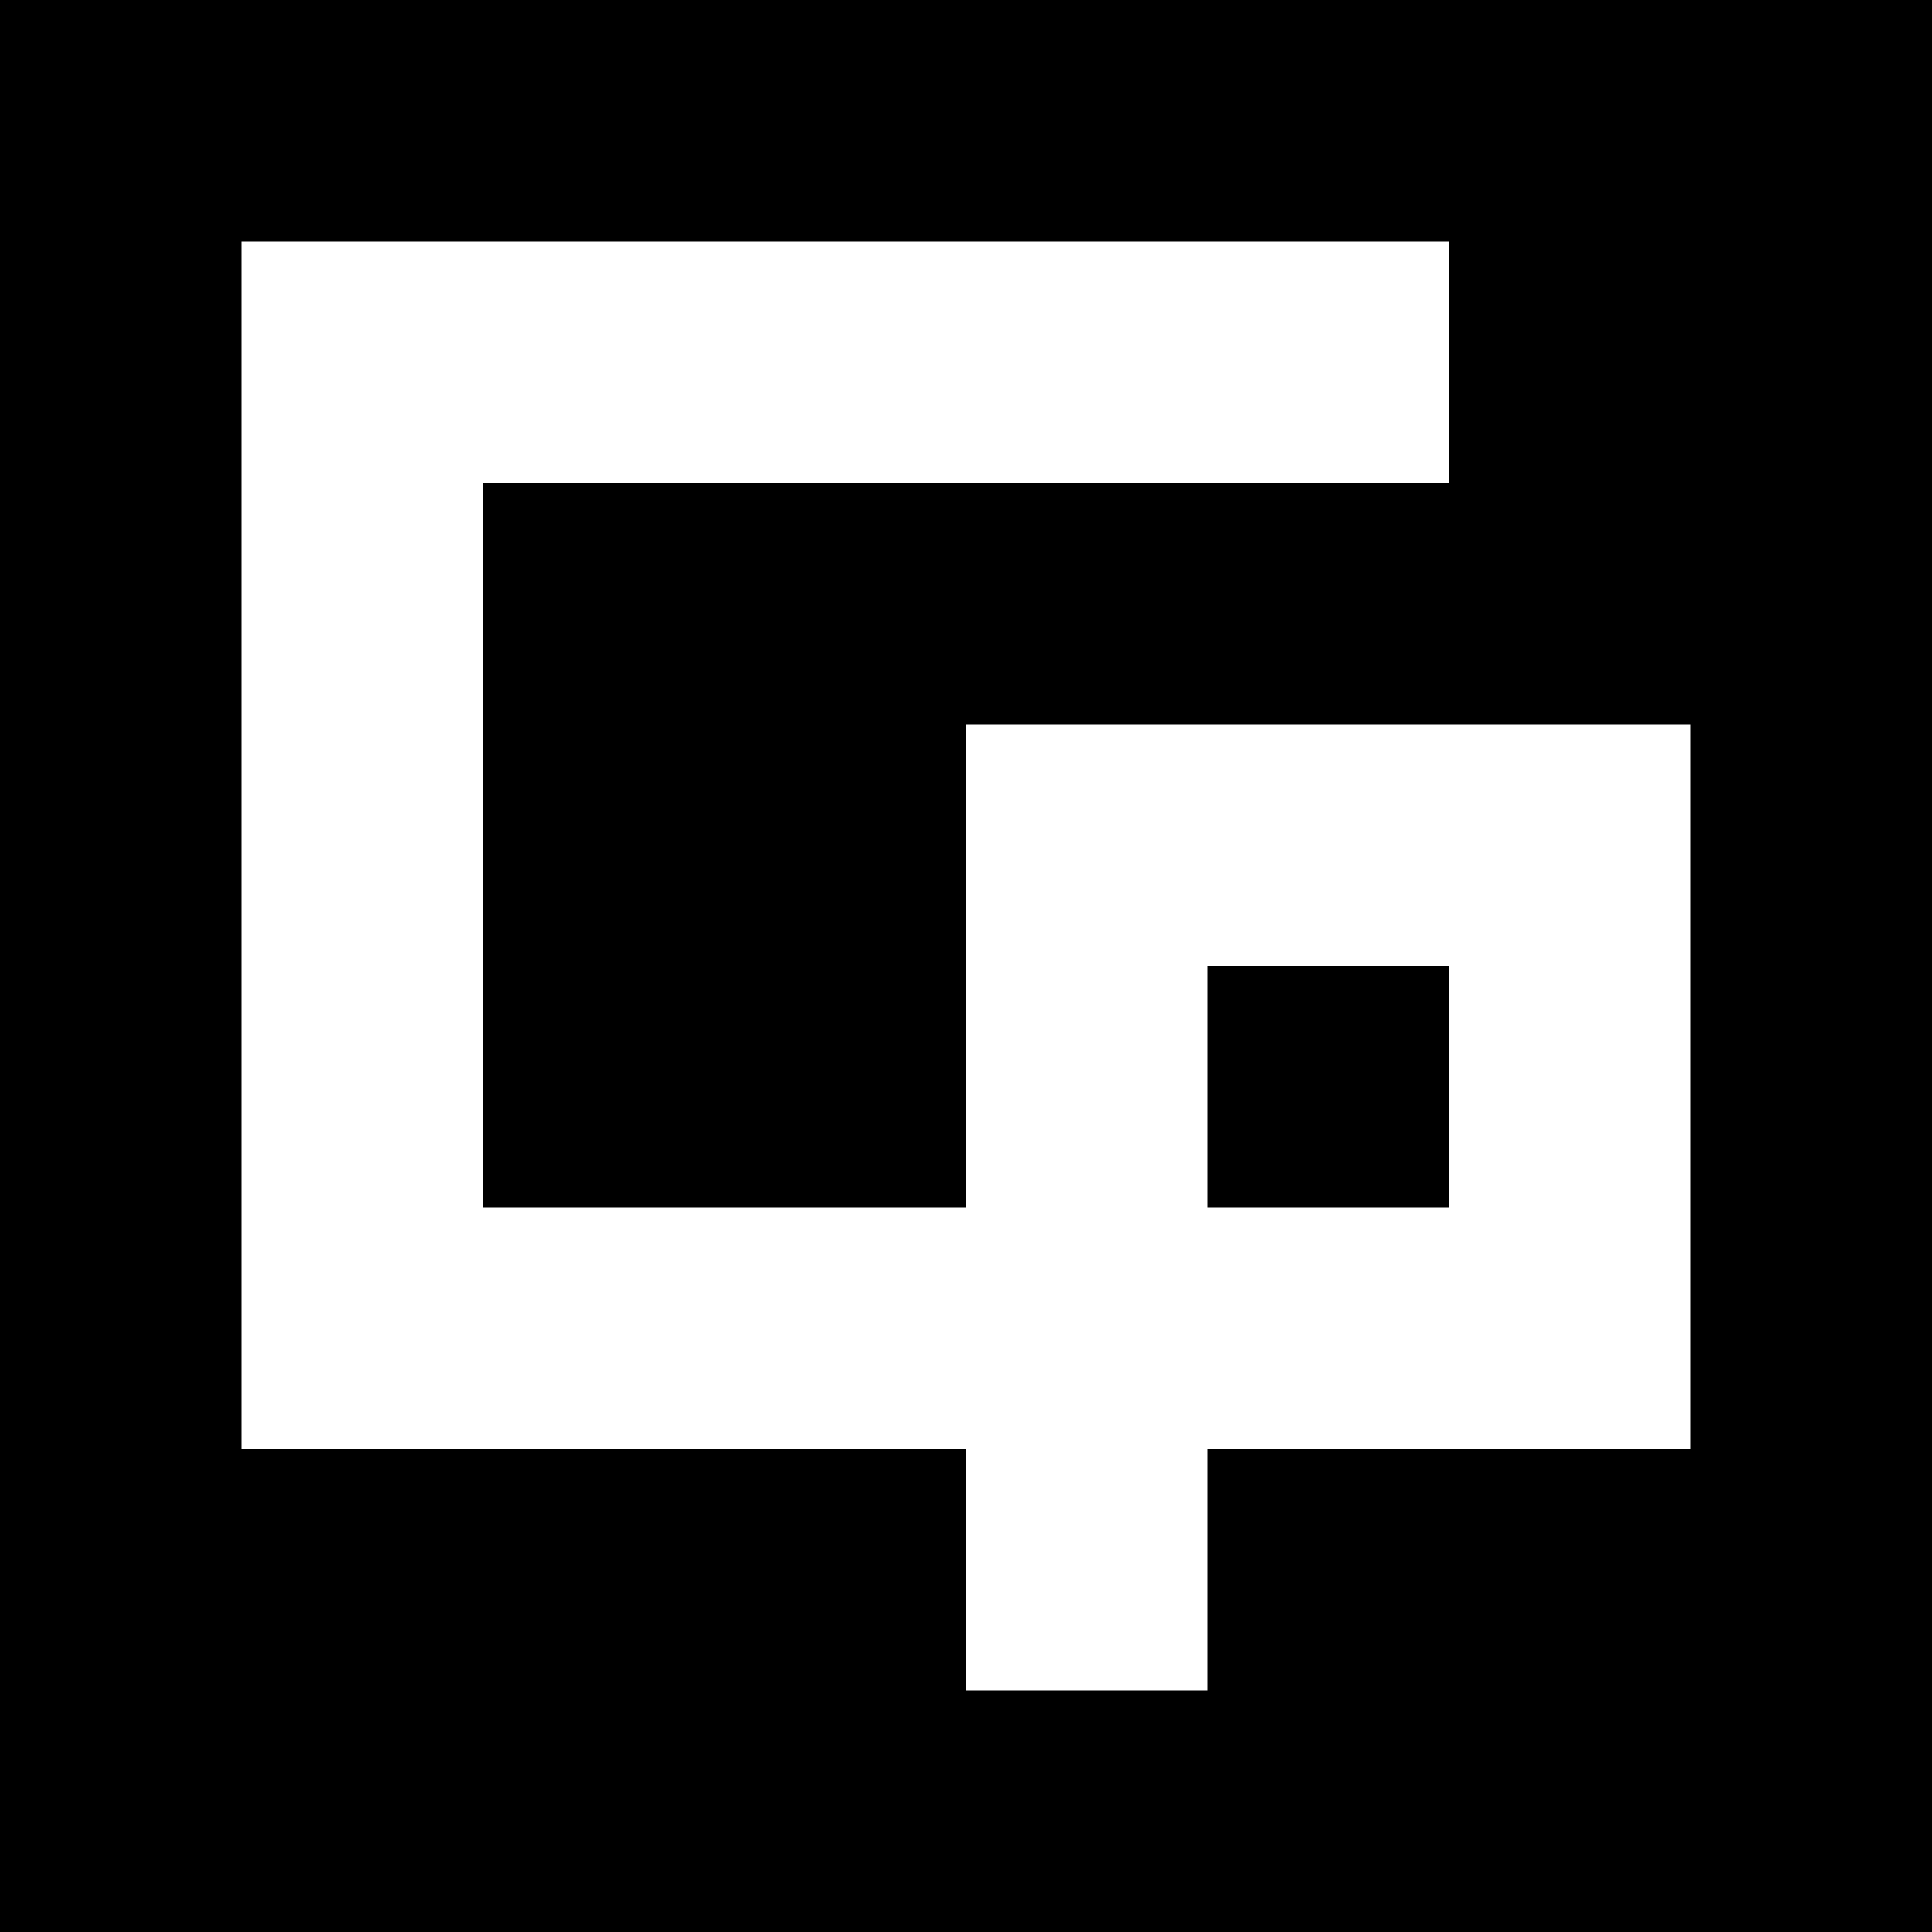 <svg xmlns="http://www.w3.org/2000/svg"
	 version="1.1" xmlns:xlink="http://www.w3.org/1999/xlink"
     xmlns:svgjs="http://svgjs.com/svgjs"
     height="72"
     width="72"
>
    <rect width="100%" height="100%" fill="#808080" stroke="none"/>
    <svg version="1.0"
         xmlns="http://www.w3.org/2000/svg" xmlns:xlink="http://www.w3.org/1999/xlink"
         xml:space="preserve"
         id="SvgjsSvg1002"
         style="enable-background:new 0 0 72 72;"
         viewBox="0 0 72 72"
         x="0px"
         y="0px"
    >
        <style type="text/css">
            .st0{fill:#FFFFFF;}
        </style>
        <g id="SvgjsG1001">
            <rect height="72"
                  width="72"
            ></rect>
        </g>
        <g id="SvgjsG1000">
            <g>
                <path class="st0"
                      d="M36,27v18H18V18h36V9H9v45h27v9h9v-9h18V27H36z M45,45v-9h9v9H45z"
                ></path>
            </g>
        </g>
    </svg>
    <style>
        @media (prefers-color-scheme: light) {
            :root {
                filter: none;
            }
        }
        @media (prefers-color-scheme: dark) {
            :root {
                filter: none;
            }
        }
    </style>
</svg>